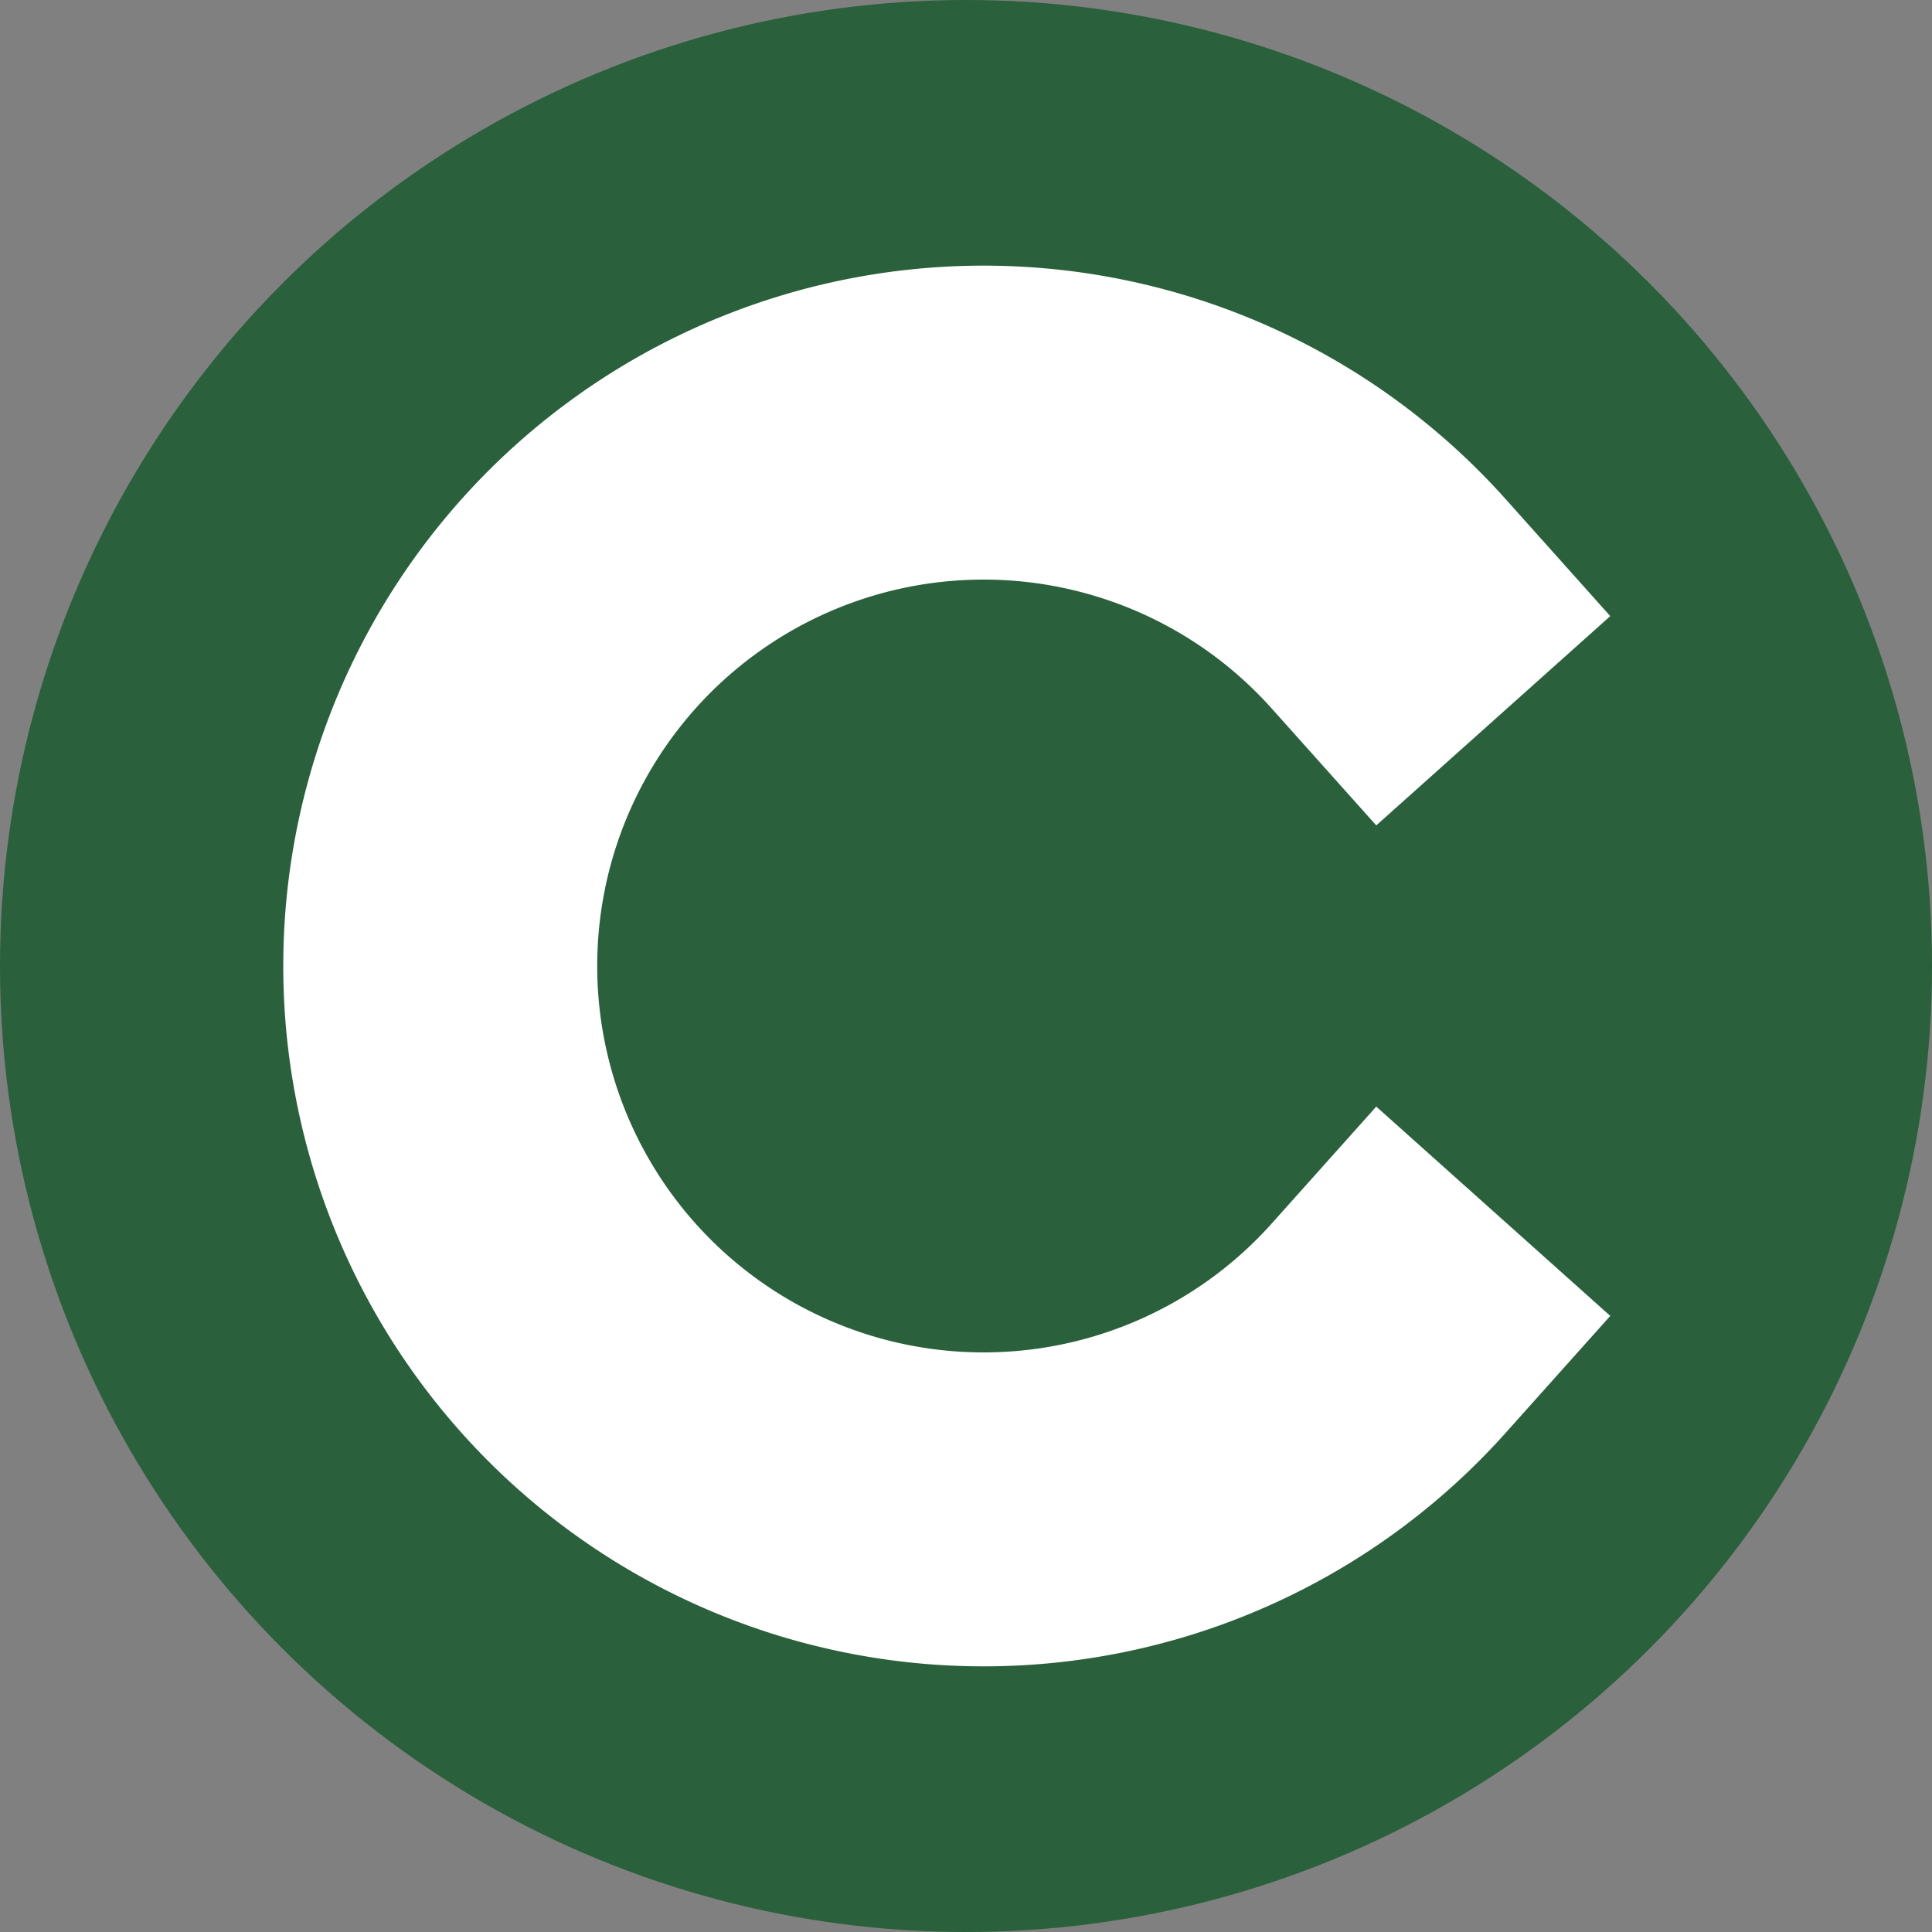 <svg xmlns="http://www.w3.org/2000/svg" viewBox="0 0 16 16">
  <rect x="0" y="0" width="16" height="16" fill="#808080" stroke="none"/>
  <circle cx="8" cy="8" r="8" fill="#2A603B"/>
  <path d="M 11.5 5 A 4.5 4.5 0 1 0 11.5 11"
        stroke="white"
        stroke-width="2.6"
        fill="none"
        stroke-linecap="square"/>
</svg>
